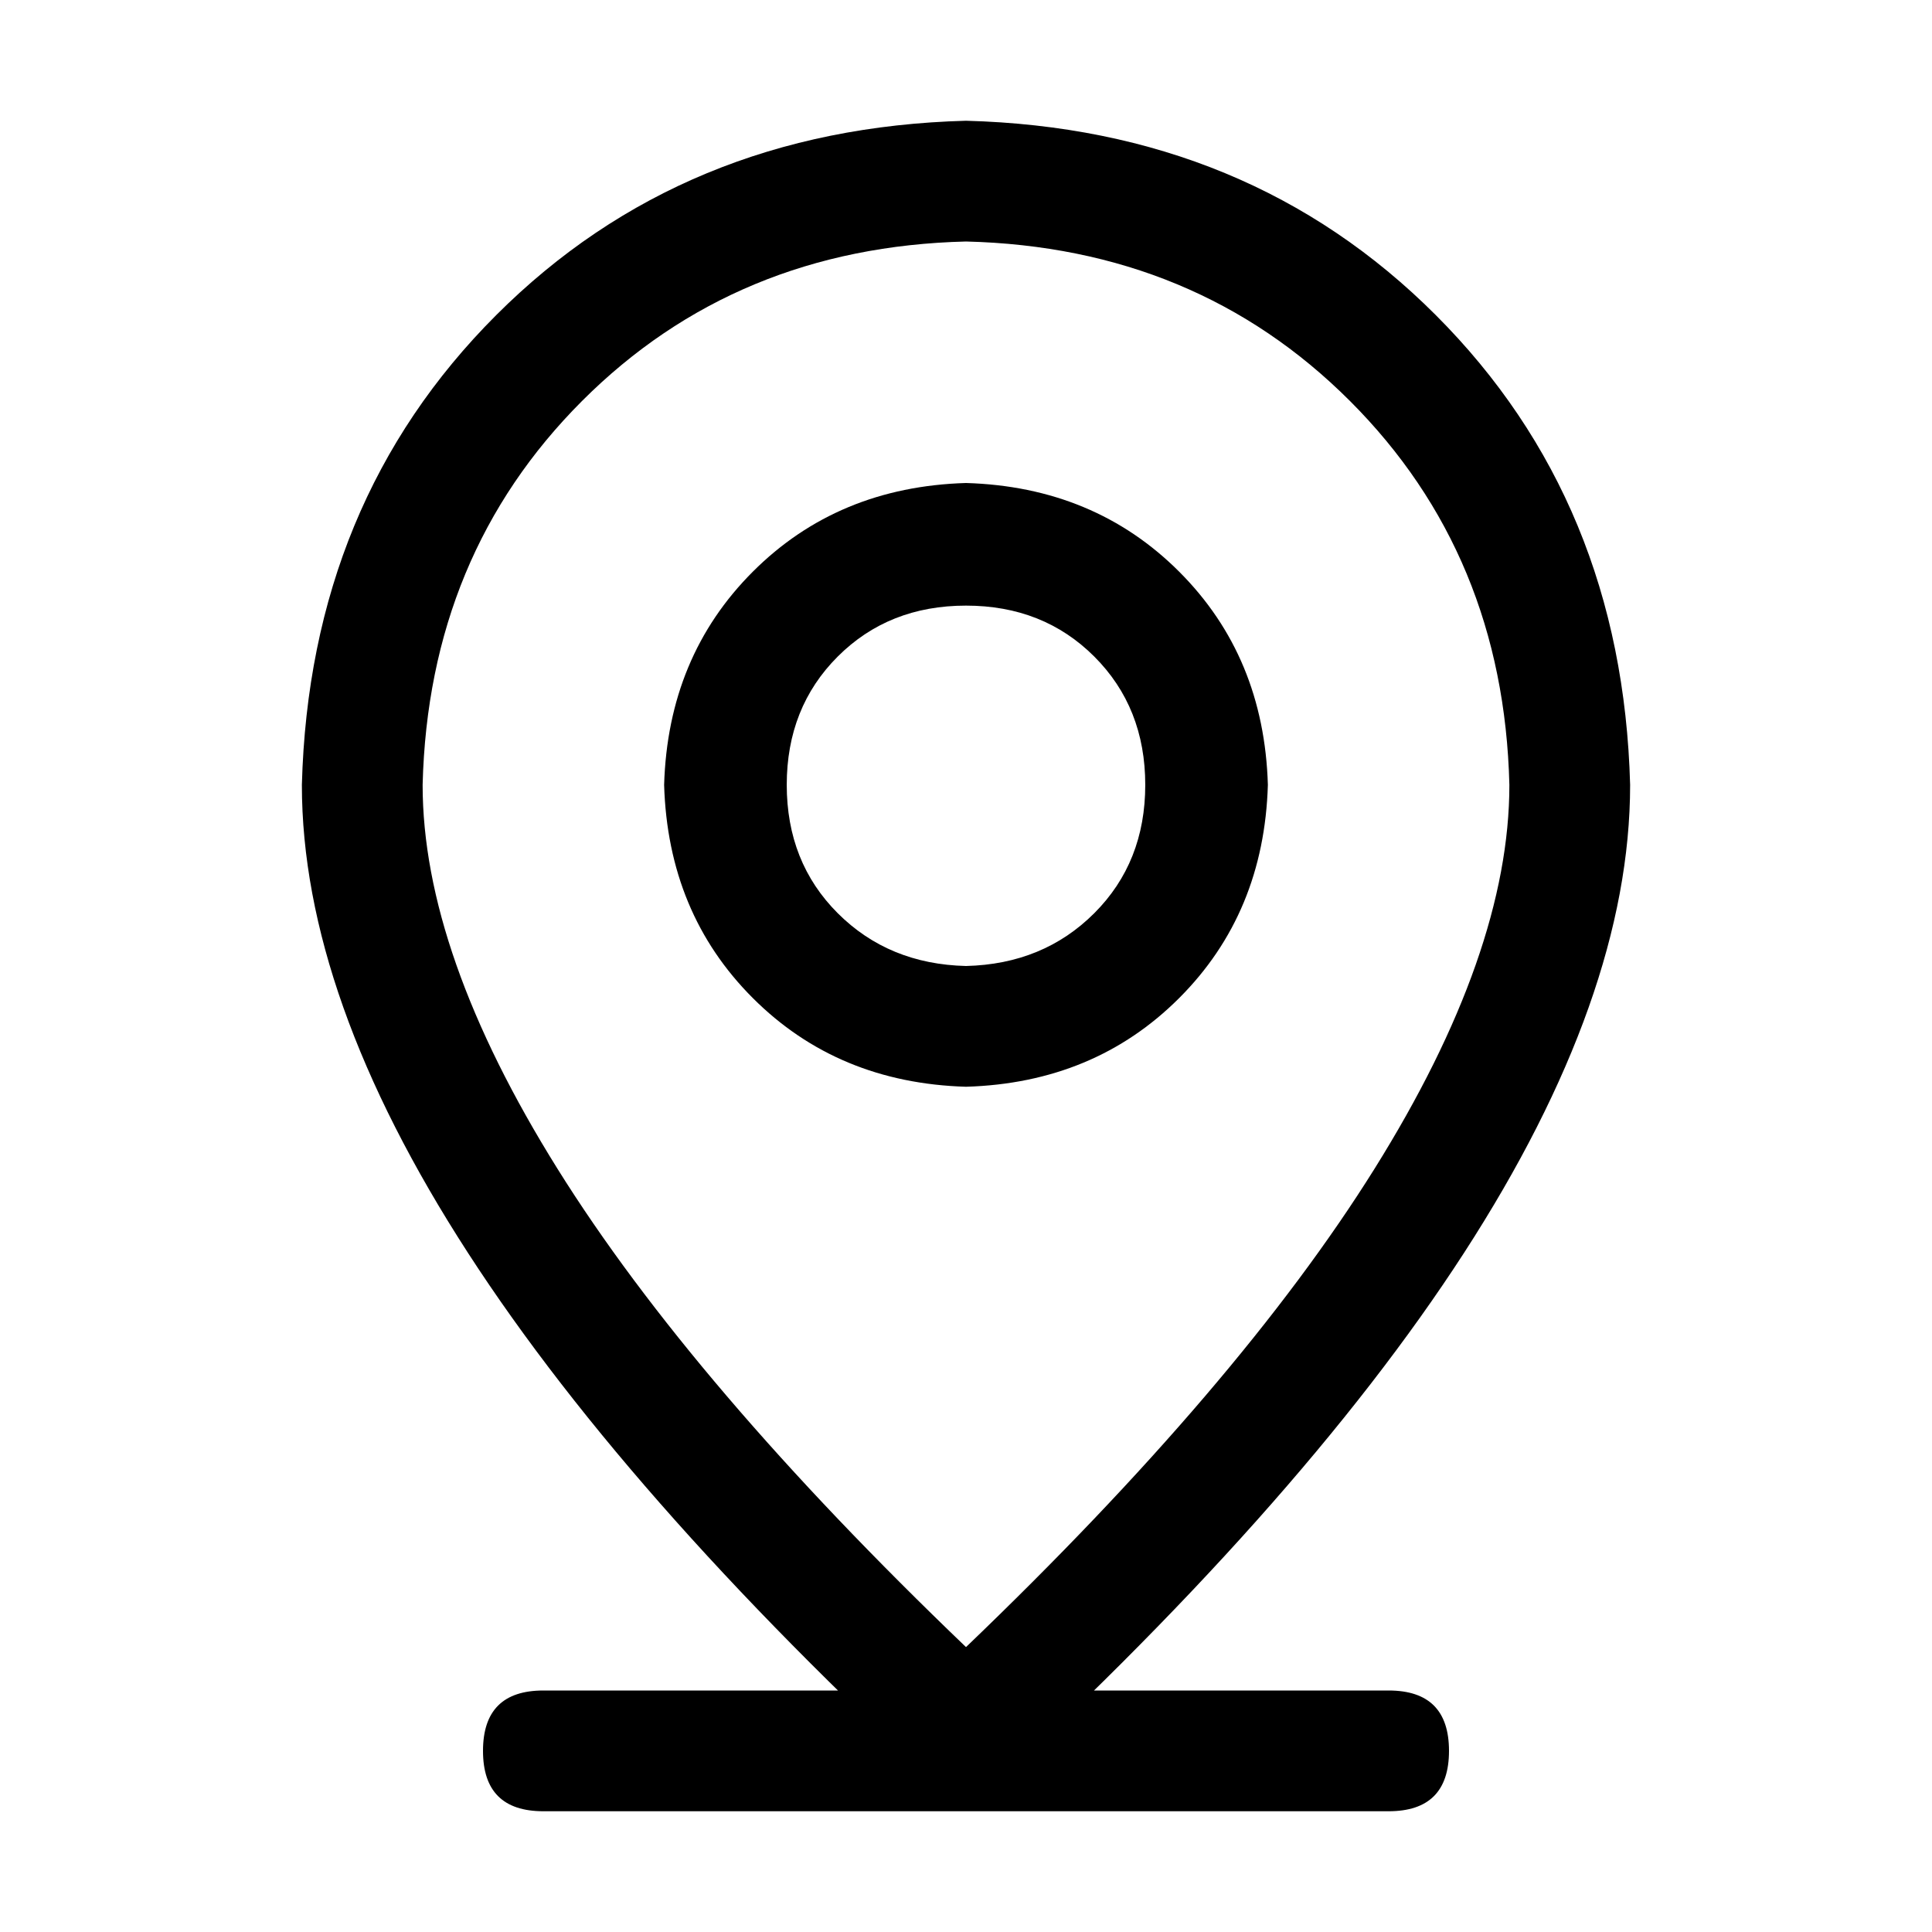<!-- Generated by IcoMoon.io -->
<svg version="1.1" xmlns="http://www.w3.org/2000/svg" width="32" height="32" viewBox="0 0 32 32">
<title>location-information</title>
<path d="M9 28h14q1 0 1 1v0q0 1-1 1h-14q-1 0-1-1v0q0-1 1-1zM25 13q-0.094-3.813-2.641-6.359t-6.359-2.641q-3.813 0.094-6.359 2.641t-2.641 6.359q0 2.781 2.234 6.359t6.766 7.922q4.531-4.344 6.766-7.922t2.234-6.359zM16 30q-11-10-11-17 0.125-4.688 3.219-7.781t7.781-3.219q4.688 0.125 7.781 3.219t3.219 7.781q0 7-11 17zM16 16q1.281-0.031 2.125-0.875t0.844-2.125-0.844-2.125-2.125-0.844-2.125 0.844-0.844 2.125 0.844 2.125 2.125 0.875zM16 18q-2.125-0.063-3.531-1.469t-1.469-3.531q0.063-2.125 1.469-3.531t3.531-1.469q2.125 0.063 3.531 1.469t1.469 3.531q-0.063 2.125-1.469 3.531t-3.531 1.469z"></path>
</svg>
